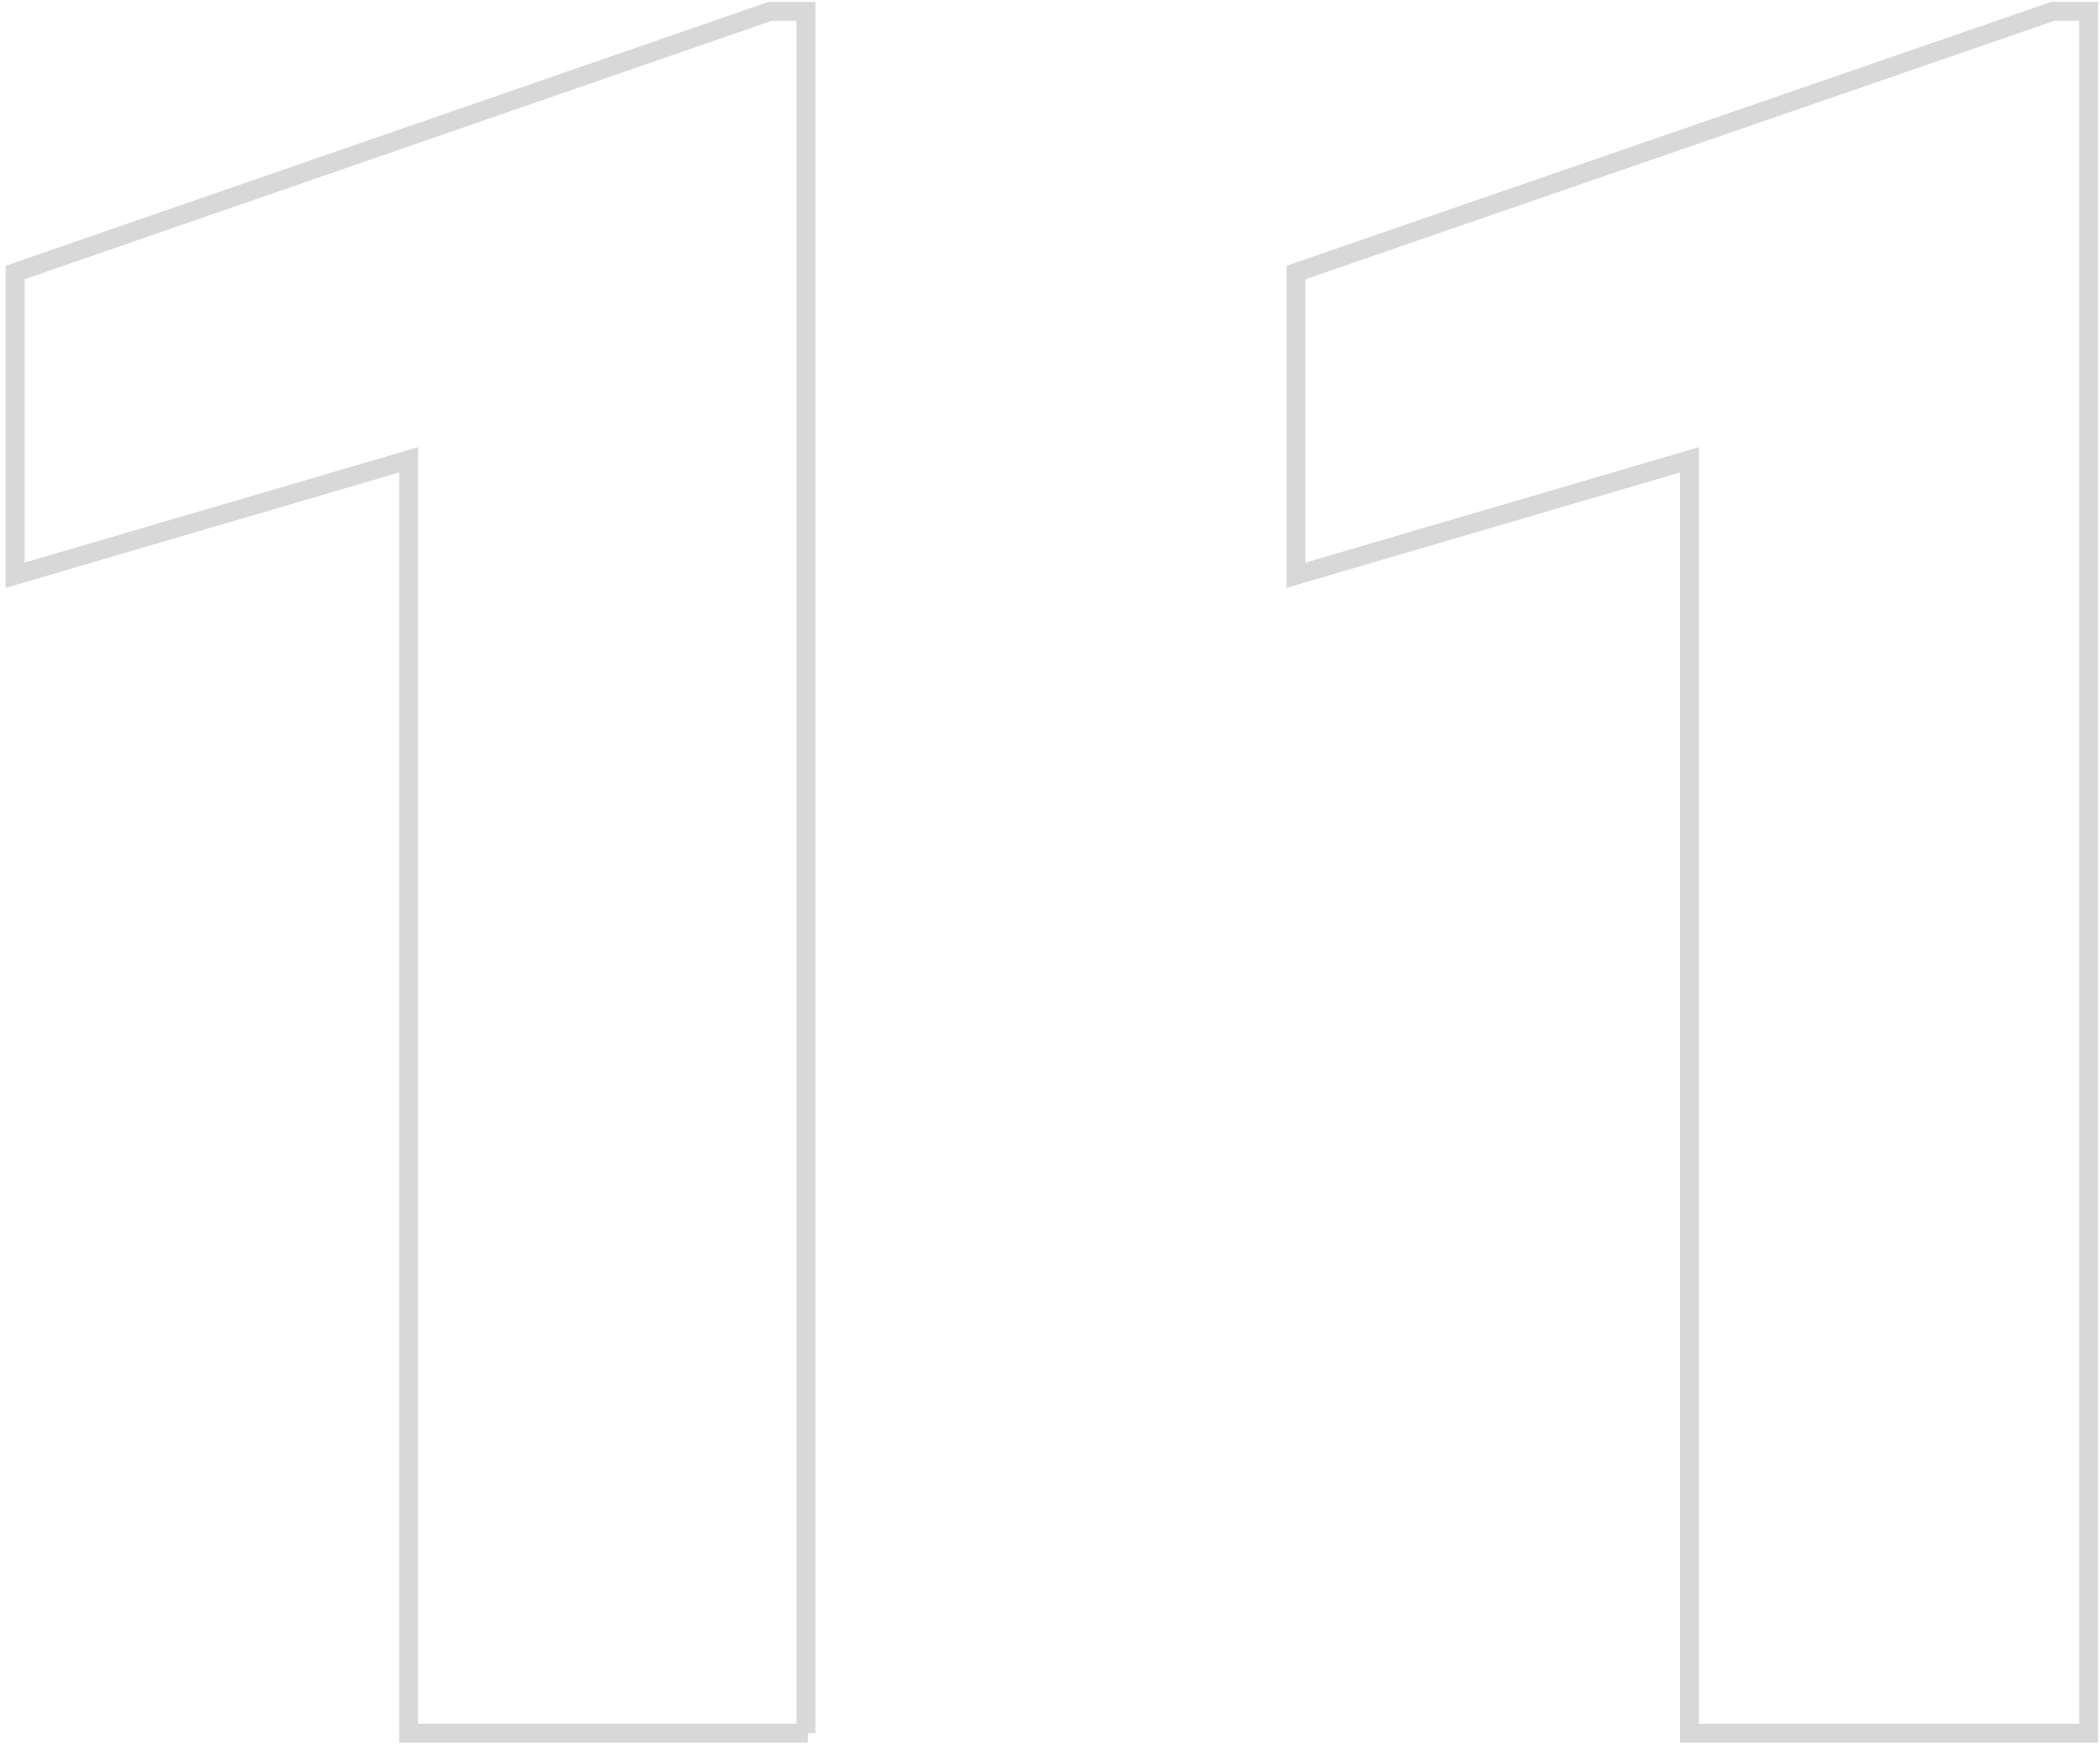 <svg width="111" height="93" viewBox="0 0 111 93" fill="none" xmlns="http://www.w3.org/2000/svg">
<path d="M42.7 91.602H21.6V24.302L0.8 30.402V14.402L40.7 0.602H42.6V91.602H42.7Z" stroke="#D8D8D8" stroke-miterlimit="10"/>
<path d="M110.4 91.602H89.3V24.302L68.5 30.402V14.402L108.5 0.602H110.4V91.602Z" stroke="#D8D8D8" stroke-miterlimit="10"/>
</svg>
